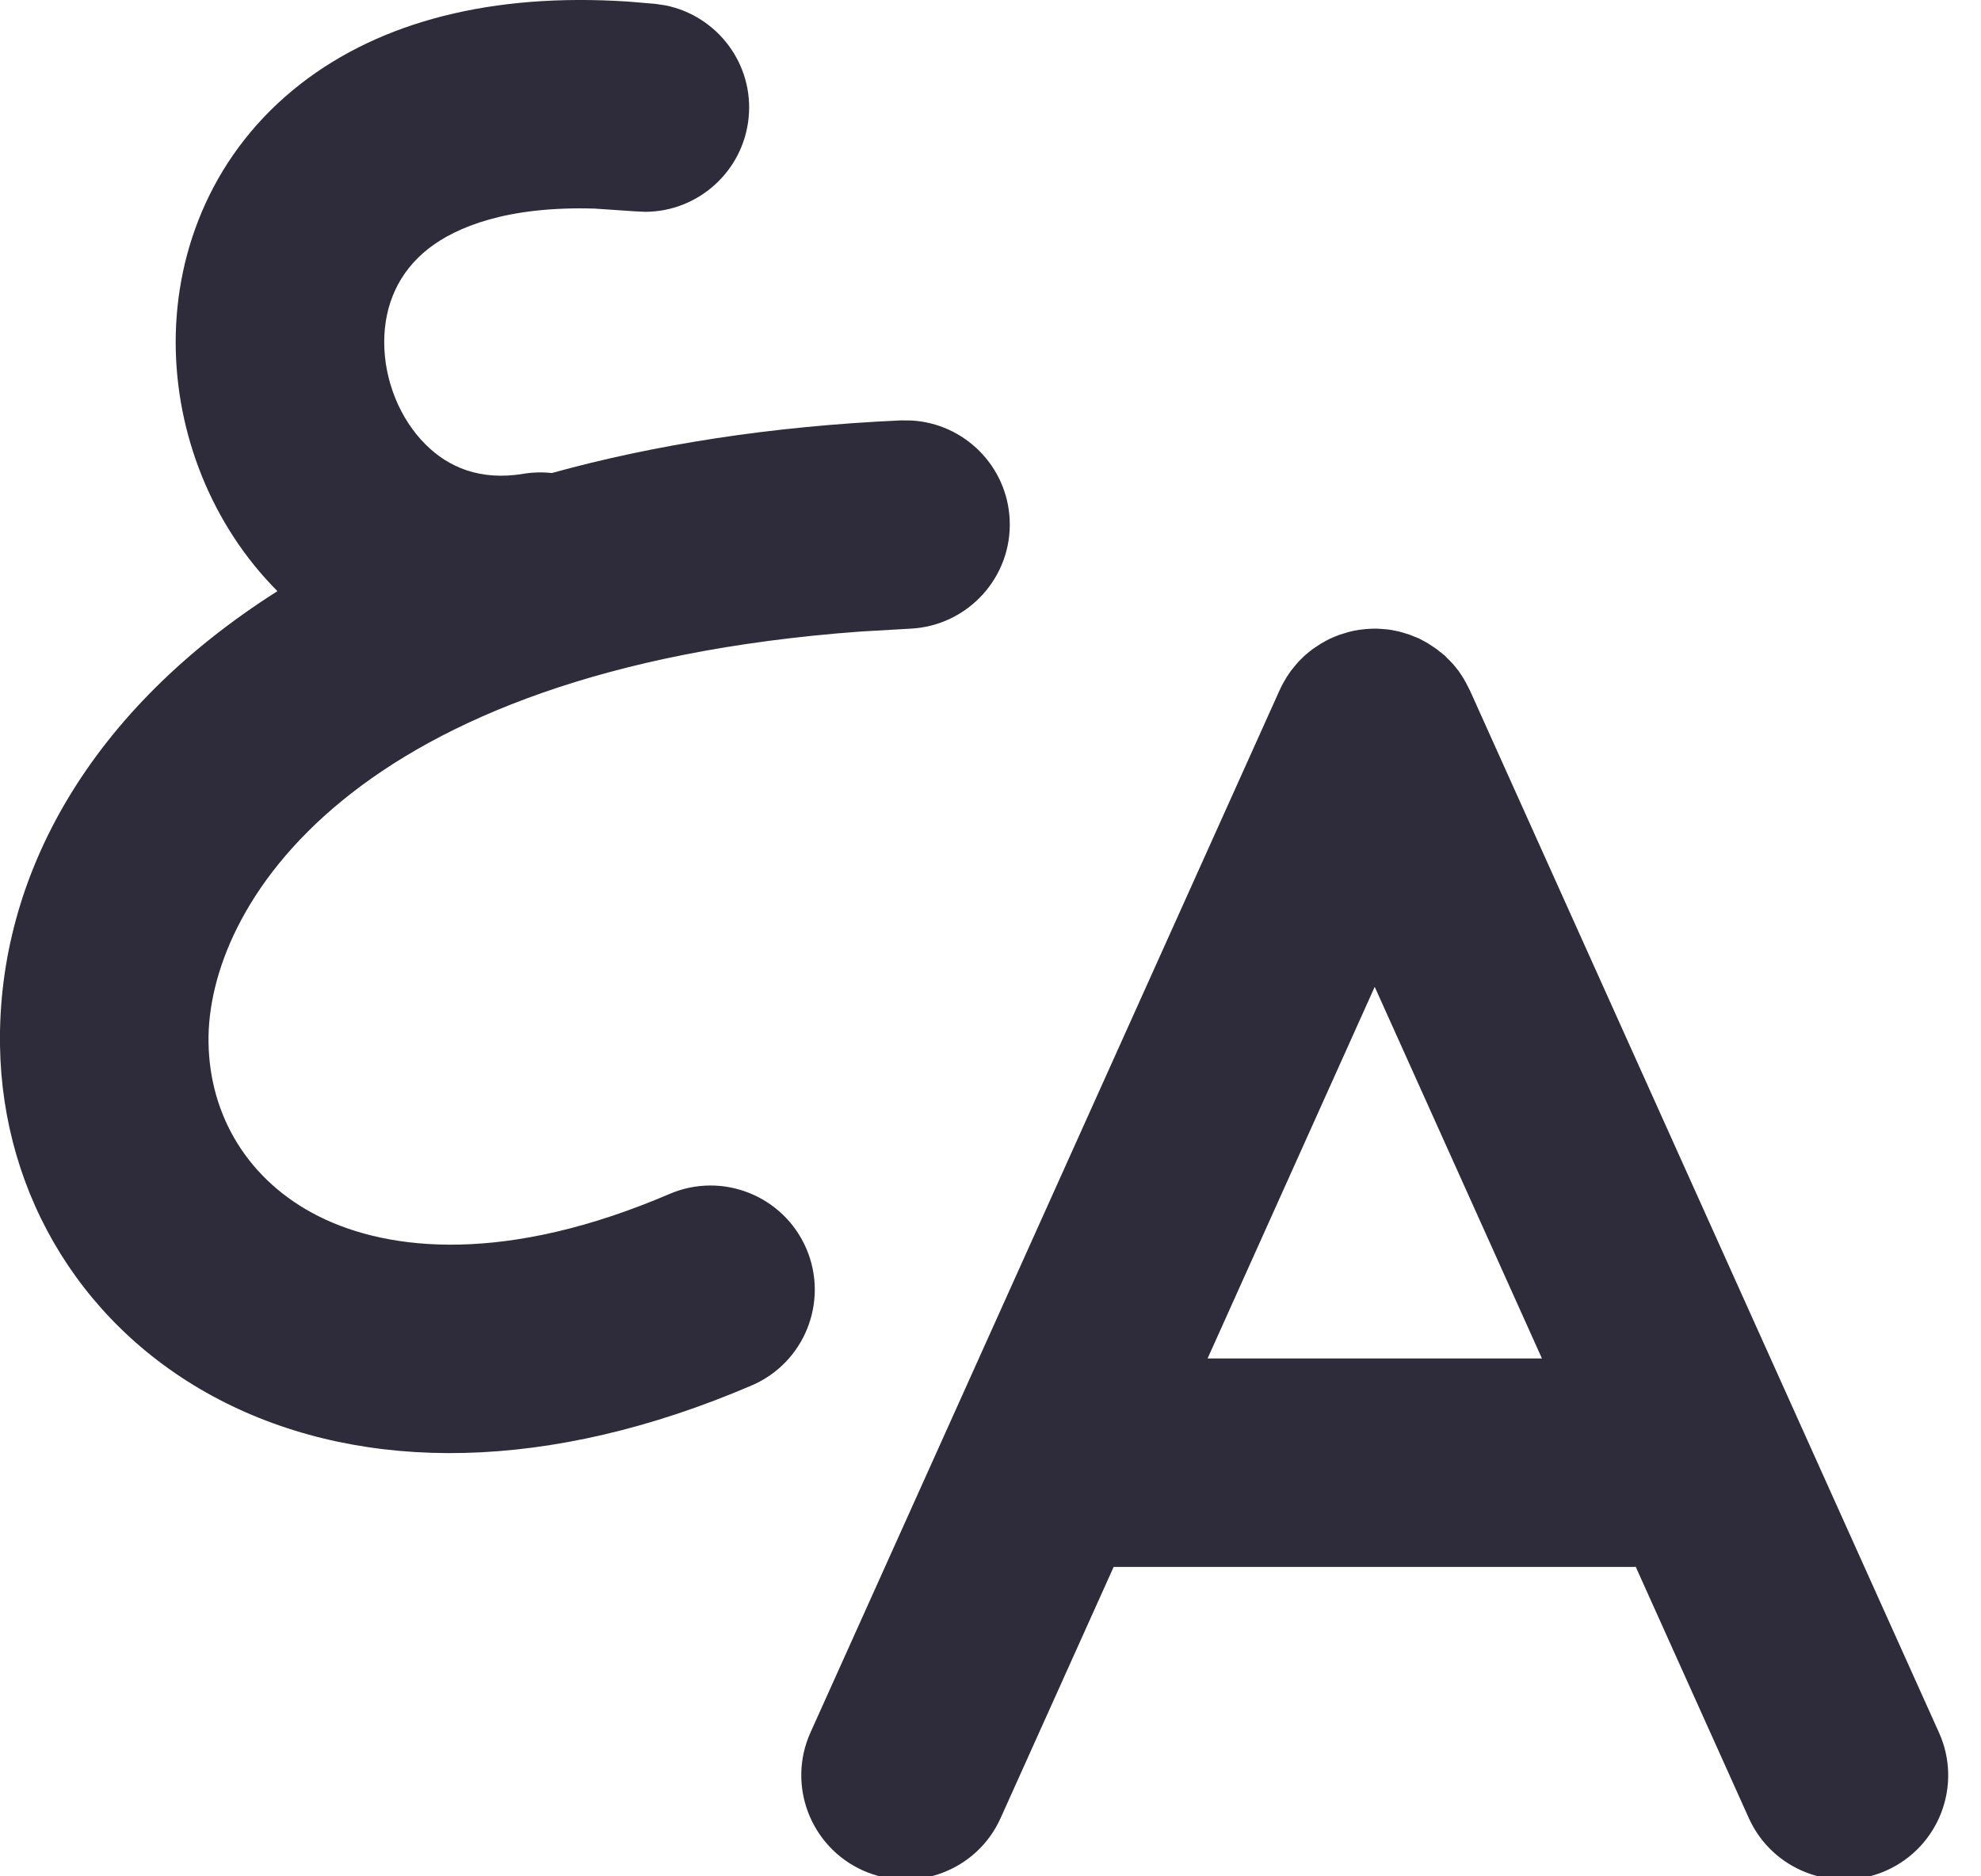 <svg width="19" height="18" viewBox="0 0 19 18" fill="none" xmlns="http://www.w3.org/2000/svg">
<g clip-path="url(#clip0_122_599)">
<path d="M13.243 6.033C13.248 6.033 13.254 6.033 13.259 6.034L13.306 6.038C13.316 6.039 13.326 6.041 13.336 6.042C13.352 6.045 13.368 6.048 13.383 6.051C13.394 6.054 13.406 6.056 13.416 6.058C13.437 6.063 13.456 6.069 13.476 6.075C13.492 6.08 13.507 6.085 13.523 6.09C13.537 6.095 13.551 6.101 13.565 6.107C13.575 6.111 13.585 6.114 13.595 6.119C13.6 6.121 13.605 6.123 13.61 6.125C13.628 6.134 13.646 6.144 13.664 6.154C13.675 6.16 13.685 6.166 13.696 6.172C13.711 6.181 13.725 6.191 13.74 6.201C13.755 6.211 13.77 6.22 13.784 6.231C13.792 6.237 13.799 6.243 13.807 6.25C13.826 6.264 13.845 6.279 13.862 6.294C13.867 6.299 13.871 6.305 13.877 6.31C13.894 6.327 13.912 6.344 13.928 6.362C13.936 6.37 13.943 6.379 13.95 6.387C13.963 6.404 13.977 6.42 13.99 6.437C13.997 6.447 14.003 6.457 14.01 6.467C14.022 6.485 14.034 6.503 14.044 6.521C14.051 6.532 14.057 6.544 14.063 6.555C14.071 6.57 14.079 6.585 14.086 6.6C14.09 6.607 14.094 6.614 14.097 6.621L18.597 16.621C18.824 17.124 18.599 17.716 18.095 17.943C17.592 18.169 17 17.945 16.773 17.441L15.685 15.023V15.032H10.681L9.597 17.441C9.371 17.945 8.778 18.169 8.275 17.943C7.772 17.716 7.547 17.124 7.773 16.621L12.273 6.621C12.276 6.614 12.28 6.607 12.283 6.6C12.289 6.588 12.295 6.576 12.301 6.564C12.31 6.547 12.32 6.53 12.33 6.514C12.332 6.511 12.334 6.508 12.335 6.504L12.374 6.446C12.377 6.443 12.379 6.439 12.381 6.436C12.39 6.424 12.4 6.412 12.41 6.4C12.422 6.385 12.435 6.369 12.448 6.355C12.457 6.344 12.468 6.334 12.478 6.324C12.488 6.314 12.499 6.303 12.509 6.293C12.524 6.28 12.539 6.268 12.554 6.255C12.566 6.246 12.578 6.236 12.59 6.227C12.594 6.225 12.597 6.222 12.6 6.22L12.659 6.181C12.662 6.179 12.665 6.177 12.668 6.175C12.685 6.166 12.701 6.156 12.718 6.147C12.73 6.141 12.742 6.134 12.754 6.128C12.761 6.125 12.768 6.122 12.775 6.119C12.787 6.113 12.799 6.109 12.811 6.104C12.823 6.099 12.835 6.095 12.846 6.09C12.861 6.085 12.877 6.08 12.892 6.076C12.912 6.069 12.933 6.063 12.954 6.058C12.964 6.056 12.975 6.053 12.985 6.051C13.001 6.048 13.018 6.045 13.035 6.042C13.055 6.039 13.076 6.037 13.097 6.035C13.107 6.034 13.117 6.033 13.127 6.033C13.139 6.032 13.151 6.031 13.163 6.031H13.209C13.22 6.031 13.231 6.032 13.243 6.033ZM2.883 0.805C3.656 0.204 4.722 -0.07 6.021 0.015L6.285 0.037L6.385 0.052C6.882 0.154 7.232 0.616 7.18 1.131C7.128 1.646 6.694 2.031 6.188 2.032L6.085 2.027L5.703 2.001C4.861 1.976 4.375 2.179 4.112 2.383C3.821 2.61 3.685 2.929 3.685 3.282C3.685 3.652 3.837 4.02 4.08 4.262C4.301 4.484 4.607 4.614 5.021 4.545C5.113 4.53 5.204 4.528 5.292 4.538C6.275 4.266 7.392 4.089 8.639 4.033L8.742 4.034C9.248 4.062 9.661 4.47 9.684 4.987C9.709 5.538 9.281 6.005 8.73 6.031L8.246 6.059C3.354 6.42 1.98 8.71 2 10C2.01 10.706 2.382 11.329 3.056 11.668C3.738 12.01 4.865 12.121 6.421 11.454C6.929 11.236 7.516 11.472 7.734 11.979C7.951 12.486 7.716 13.074 7.209 13.291C5.266 14.124 3.501 14.129 2.158 13.455C0.808 12.777 0.022 11.471 0 10.03C-0.024 8.386 0.878 6.802 2.661 5.671C2.031 5.039 1.685 4.159 1.685 3.282C1.685 2.385 2.05 1.454 2.883 0.805ZM11.582 13.032H14.789L13.185 9.467L11.582 13.032Z" fill="#2E2C3A"/>
</g>
<defs>
<clipPath id="clip0_122_599">
<rect width="19" height="18" fill="white"/>
</clipPath>
</defs>
</svg>
